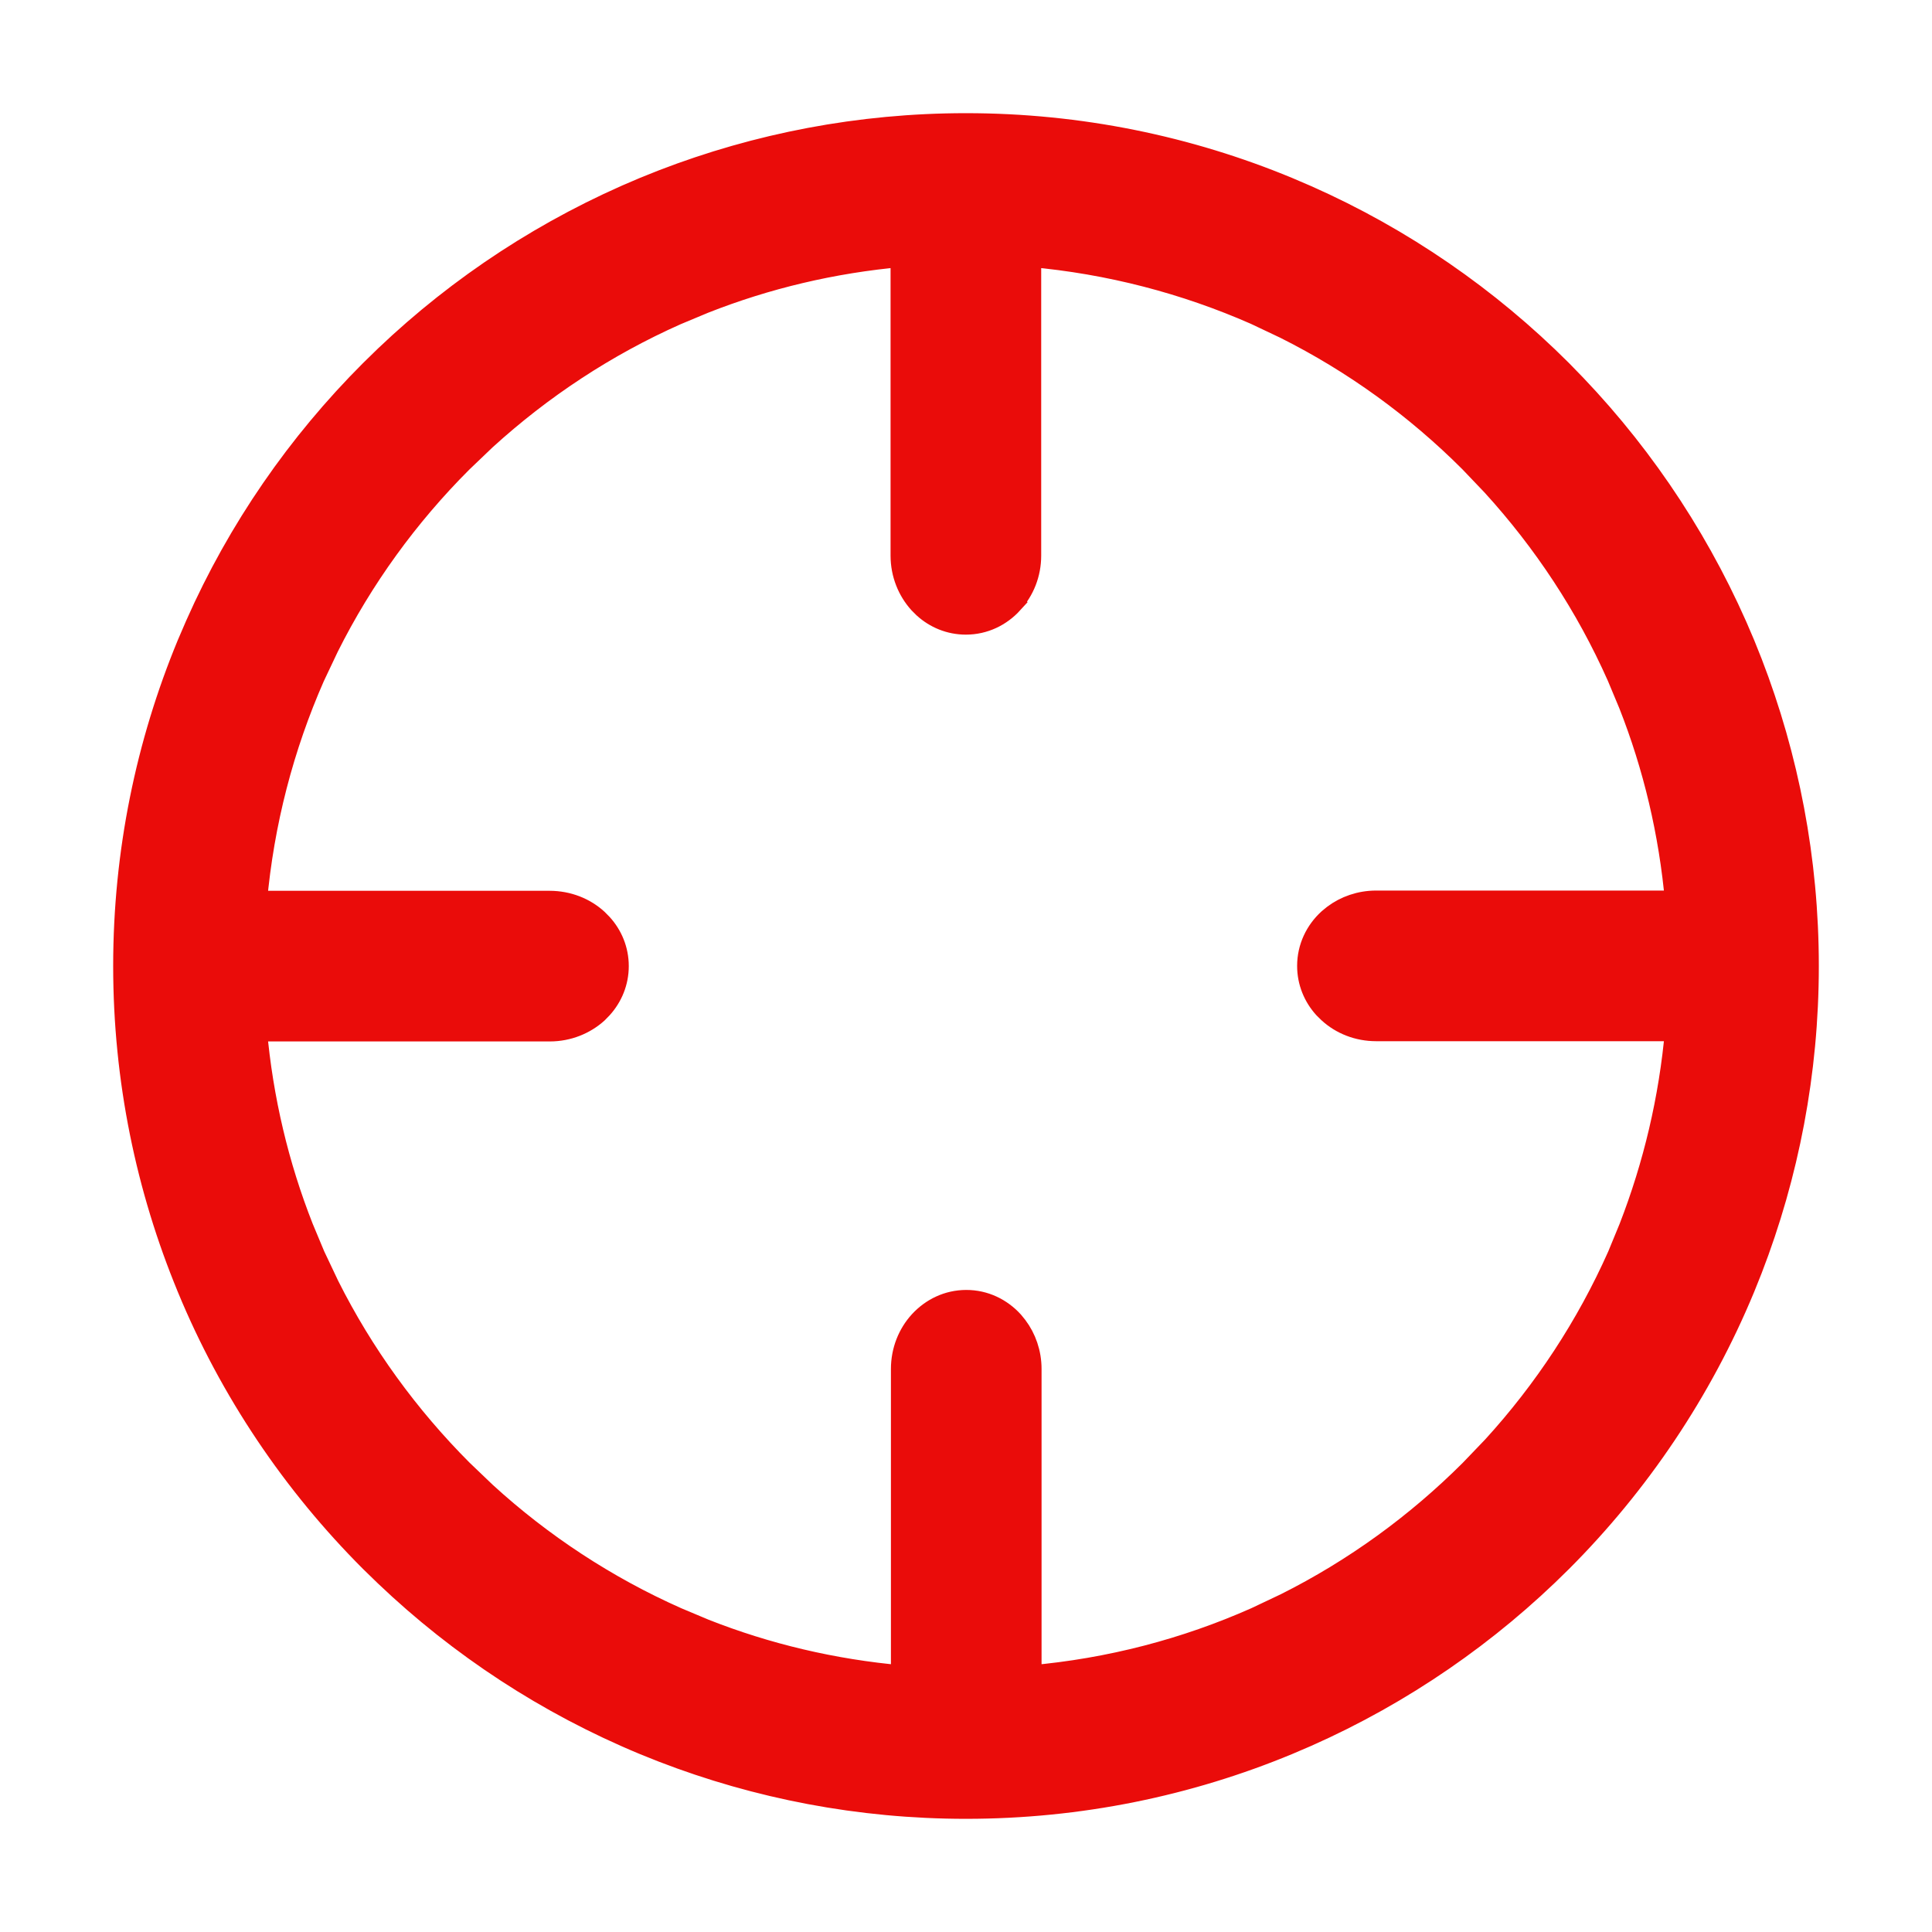 <svg width="32" height="32" viewBox="0 0 32 32" fill="none" xmlns="http://www.w3.org/2000/svg">
<path d="M16 2.062C17.885 2.062 19.686 2.439 21.329 3.12L21.646 3.256C23.227 3.957 24.651 4.942 25.855 6.146L26.092 6.39C27.266 7.622 28.216 9.072 28.88 10.671L29.004 10.981C29.606 12.54 29.938 14.233 29.938 16C29.938 17.767 29.606 19.46 29.004 21.019L28.88 21.329C28.172 23.037 27.138 24.571 25.855 25.855C24.651 27.058 23.226 28.043 21.646 28.744L21.329 28.88C19.686 29.561 17.885 29.938 16 29.938C14.233 29.938 12.54 29.606 10.981 29.004L10.671 28.88C9.07 28.216 7.622 27.266 6.39 26.092L6.146 25.855C4.862 24.571 3.825 23.037 3.119 21.328V21.327C2.439 19.685 2.062 17.884 2.062 16C2.062 14.115 2.439 12.314 3.119 10.672L3.256 10.354C3.956 8.772 4.942 7.349 6.146 6.146L6.39 5.908C7.622 4.734 9.072 3.784 10.671 3.12L10.981 2.996C12.54 2.394 14.233 2.062 16 2.062ZM17.058 9.203C17.058 9.502 16.946 9.777 16.76 9.979L16.761 9.98C16.569 10.191 16.301 10.324 15.998 10.324C15.732 10.324 15.493 10.222 15.31 10.056L15.234 9.98C15.052 9.779 14.938 9.504 14.938 9.203V4.234C13.79 4.336 12.69 4.599 11.661 5.005L11.199 5.198C10.031 5.717 8.965 6.421 8.031 7.272L7.64 7.646C6.747 8.539 5.996 9.573 5.426 10.712L5.192 11.206C4.683 12.364 4.351 13.621 4.234 14.942H9.107C9.407 14.943 9.682 15.053 9.885 15.239L9.96 15.315C10.126 15.498 10.227 15.737 10.227 16.002C10.227 16.265 10.126 16.505 9.96 16.689L9.885 16.766C9.683 16.948 9.408 17.062 9.107 17.062H4.234C4.336 18.21 4.599 19.31 5.005 20.339L5.198 20.801L5.432 21.295C6.002 22.433 6.754 23.466 7.646 24.36L8.037 24.734C8.969 25.586 10.038 26.289 11.206 26.808L11.668 27.002C12.697 27.408 13.797 27.67 14.944 27.771V22.674C14.944 22.374 15.056 22.098 15.242 21.895C15.434 21.686 15.702 21.553 16.005 21.553C16.308 21.553 16.576 21.686 16.768 21.896L16.833 21.976C16.977 22.167 17.064 22.411 17.064 22.674V27.771C18.386 27.655 19.643 27.323 20.803 26.808L21.297 26.574C22.435 26.004 23.468 25.253 24.362 24.36L24.736 23.97C25.587 23.038 26.291 21.969 26.81 20.802L27.001 20.338C27.402 19.305 27.665 18.205 27.766 17.058H22.792C22.493 17.058 22.217 16.947 22.015 16.761L21.939 16.686C21.773 16.502 21.672 16.263 21.672 15.998C21.672 15.697 21.804 15.426 22.015 15.234L22.094 15.169C22.285 15.025 22.529 14.938 22.792 14.938H27.766C27.664 13.79 27.401 12.69 26.995 11.661L26.802 11.199C26.283 10.031 25.579 8.965 24.727 8.031L24.354 7.64C23.461 6.747 22.427 5.996 21.288 5.426L20.794 5.192C19.636 4.683 18.379 4.351 17.058 4.234V9.203Z" fill="#EA0C0A" stroke="#EA0C0A" stroke-width="0.375"/>
</svg>
